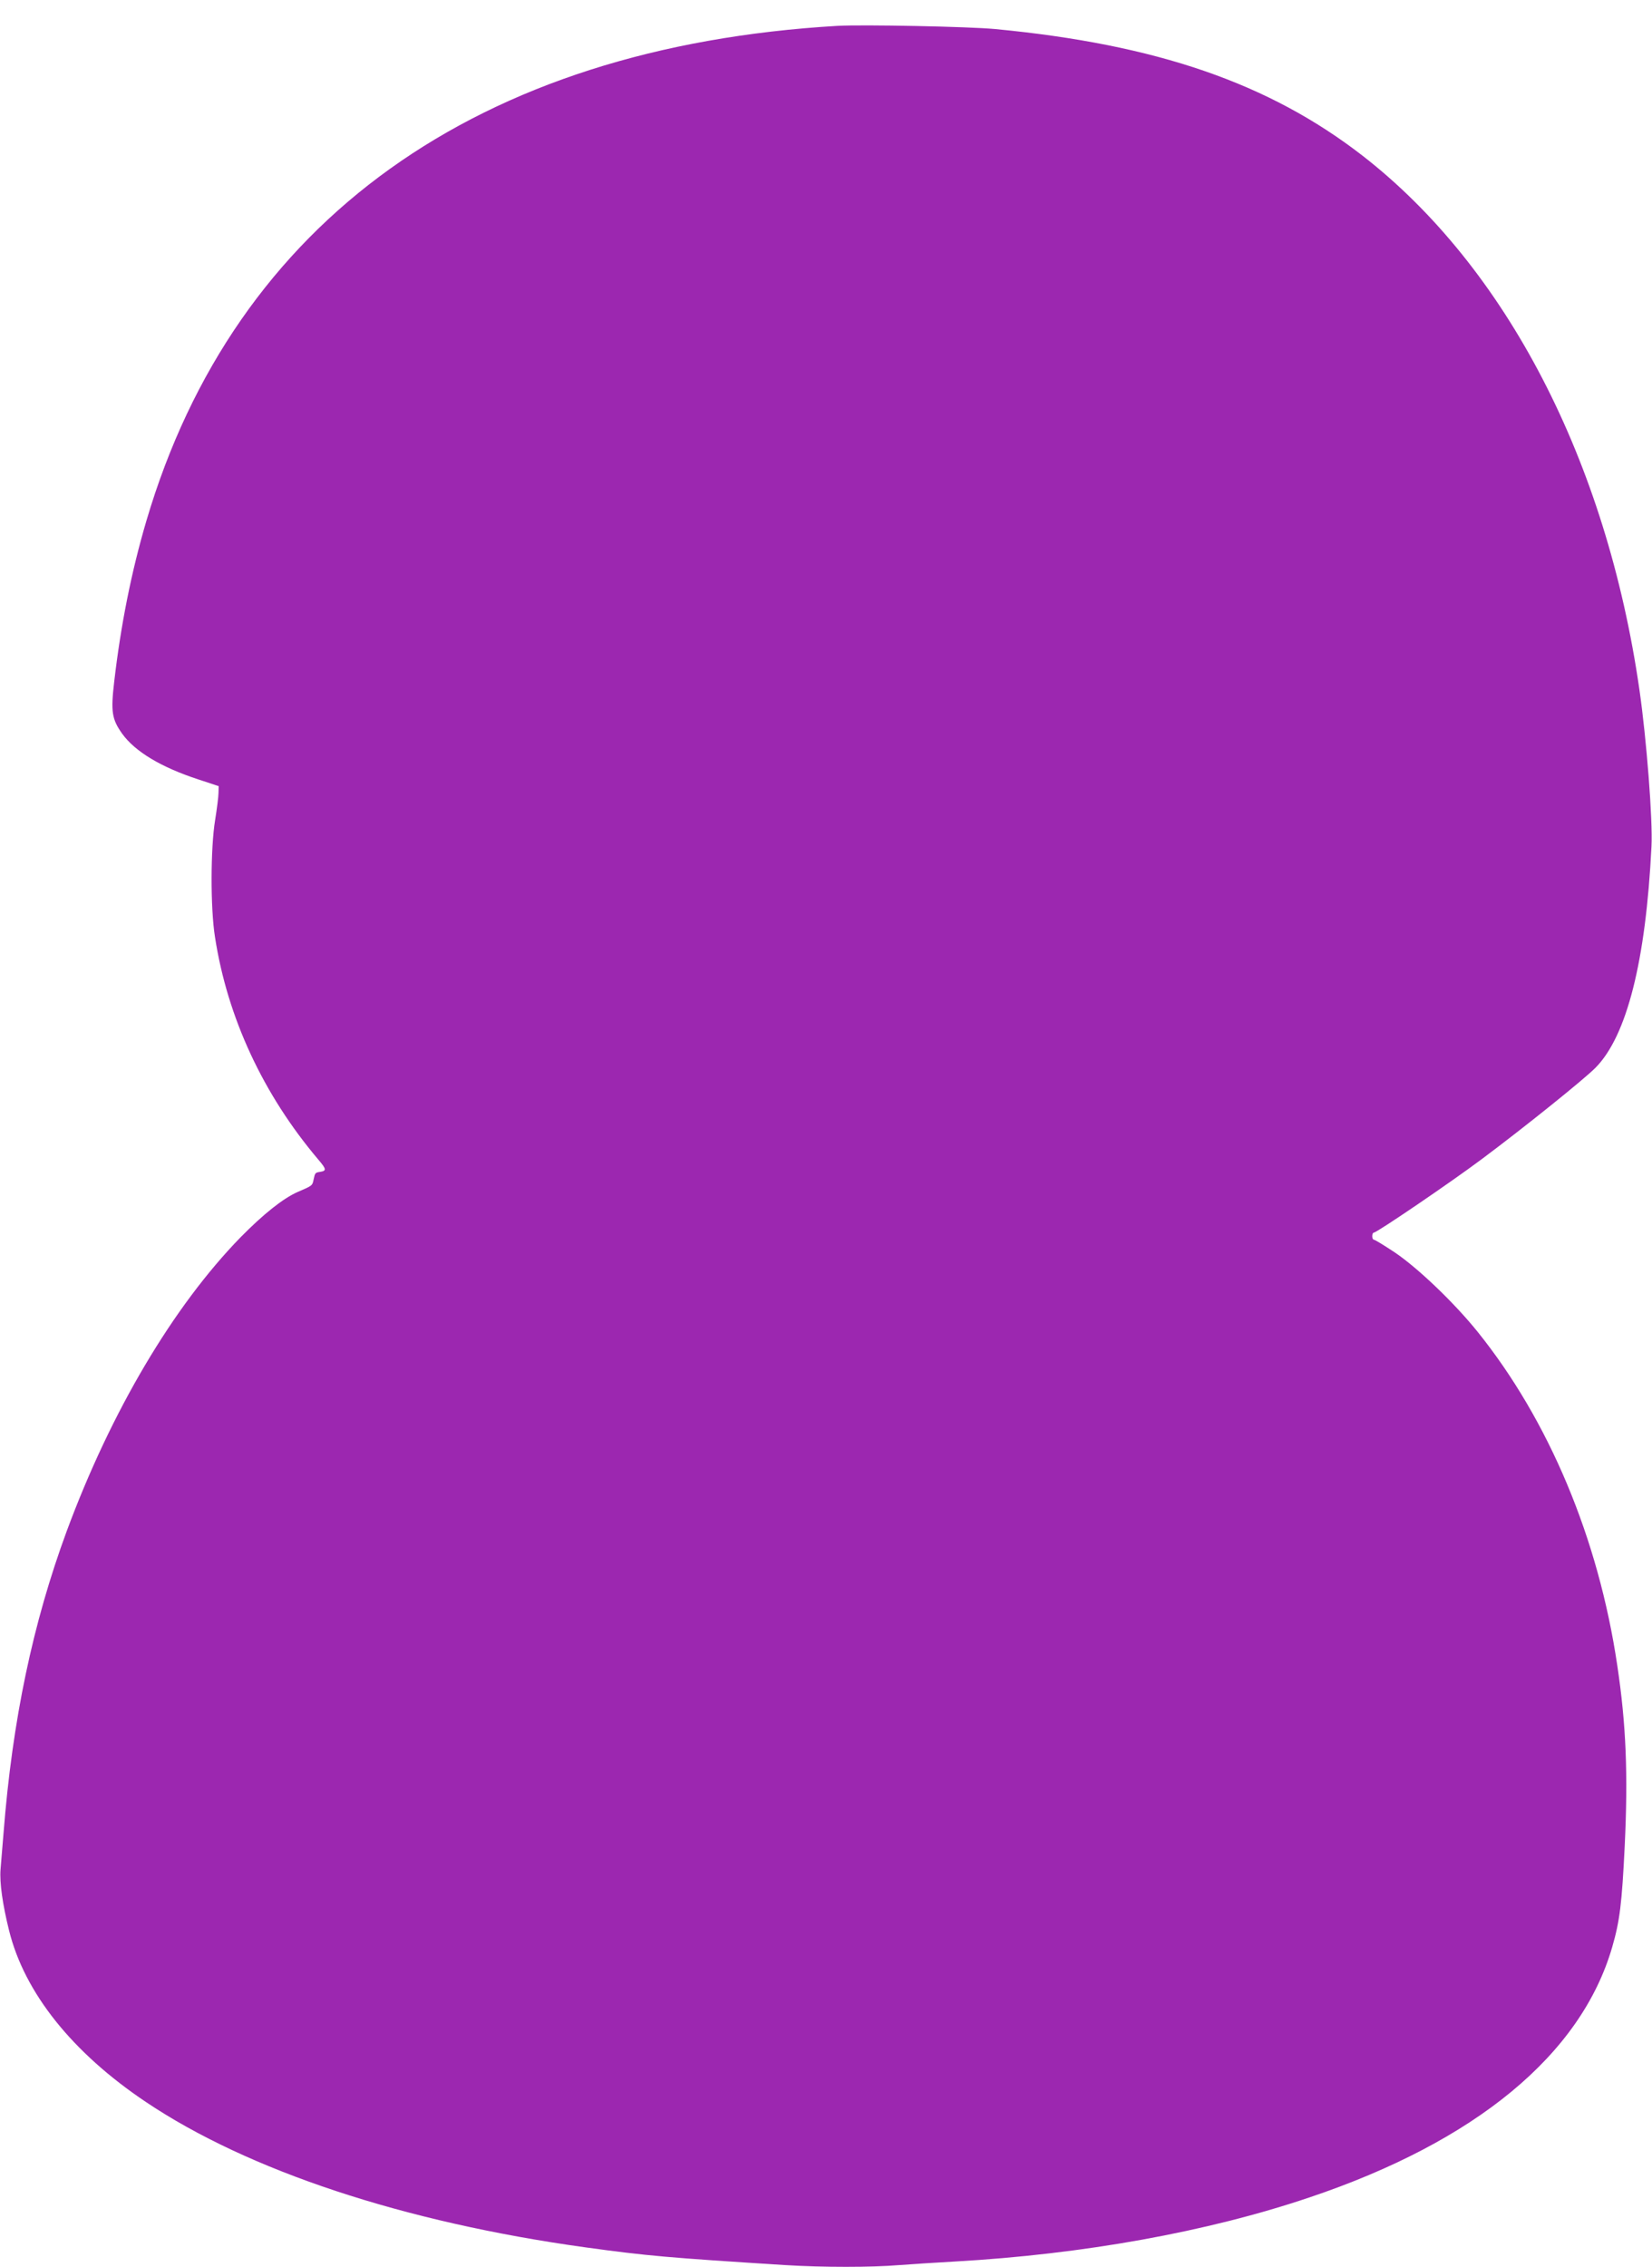 <?xml version="1.0" standalone="no"?>
<!DOCTYPE svg PUBLIC "-//W3C//DTD SVG 20010904//EN"
 "http://www.w3.org/TR/2001/REC-SVG-20010904/DTD/svg10.dtd">
<svg version="1.0" xmlns="http://www.w3.org/2000/svg"
 width="933pt" height="1280pt" viewBox="0 0 933 1280"
 preserveAspectRatio="xMidYMid meet">
<g transform="translate(0,1280) scale(0.1,-0.1)"
fill="#9c27b0" stroke="none">
<path d="M4730 12654 c-2033 -119 -3403 -1100 -3903 -2794 -85 -288 -145 -590
-182 -909 -20 -171 -13 -212 45 -294 73 -101 219 -189 430 -258 l115 -38 -1
-38 c0 -21 -9 -90 -19 -153 -26 -158 -27 -496 -1 -660 70 -456 273 -891 584
-1258 46 -54 47 -63 10 -69 -28 -4 -29 -6 -37 -44 -7 -34 -7 -34 -91 -70 -81
-36 -191 -123 -321 -255 -381 -391 -732 -984 -982 -1659 -192 -521 -307 -1067
-357 -1705 -6 -74 -14 -167 -17 -206 -6 -74 12 -199 48 -344 87 -352 357 -690
773 -969 578 -388 1457 -679 2483 -821 349 -48 465 -58 1128 -100 210 -13 489
-13 643 0 65 5 205 14 312 20 727 41 1427 167 2005 362 940 316 1534 807 1710
1413 43 148 55 245 71 574 19 401 8 683 -42 1016 -106 717 -386 1384 -789
1885 -132 164 -338 361 -469 449 -59 39 -111 71 -117 71 -5 0 -9 9 -9 20 0 11
4 20 9 20 17 0 436 285 611 416 245 183 574 448 640 514 178 179 285 604 317
1250 8 149 -28 608 -68 885 -186 1293 -753 2386 -1564 3016 -528 409 -1162
628 -2075 715 -147 14 -746 26 -890 18z"/>
</g>
</svg>
